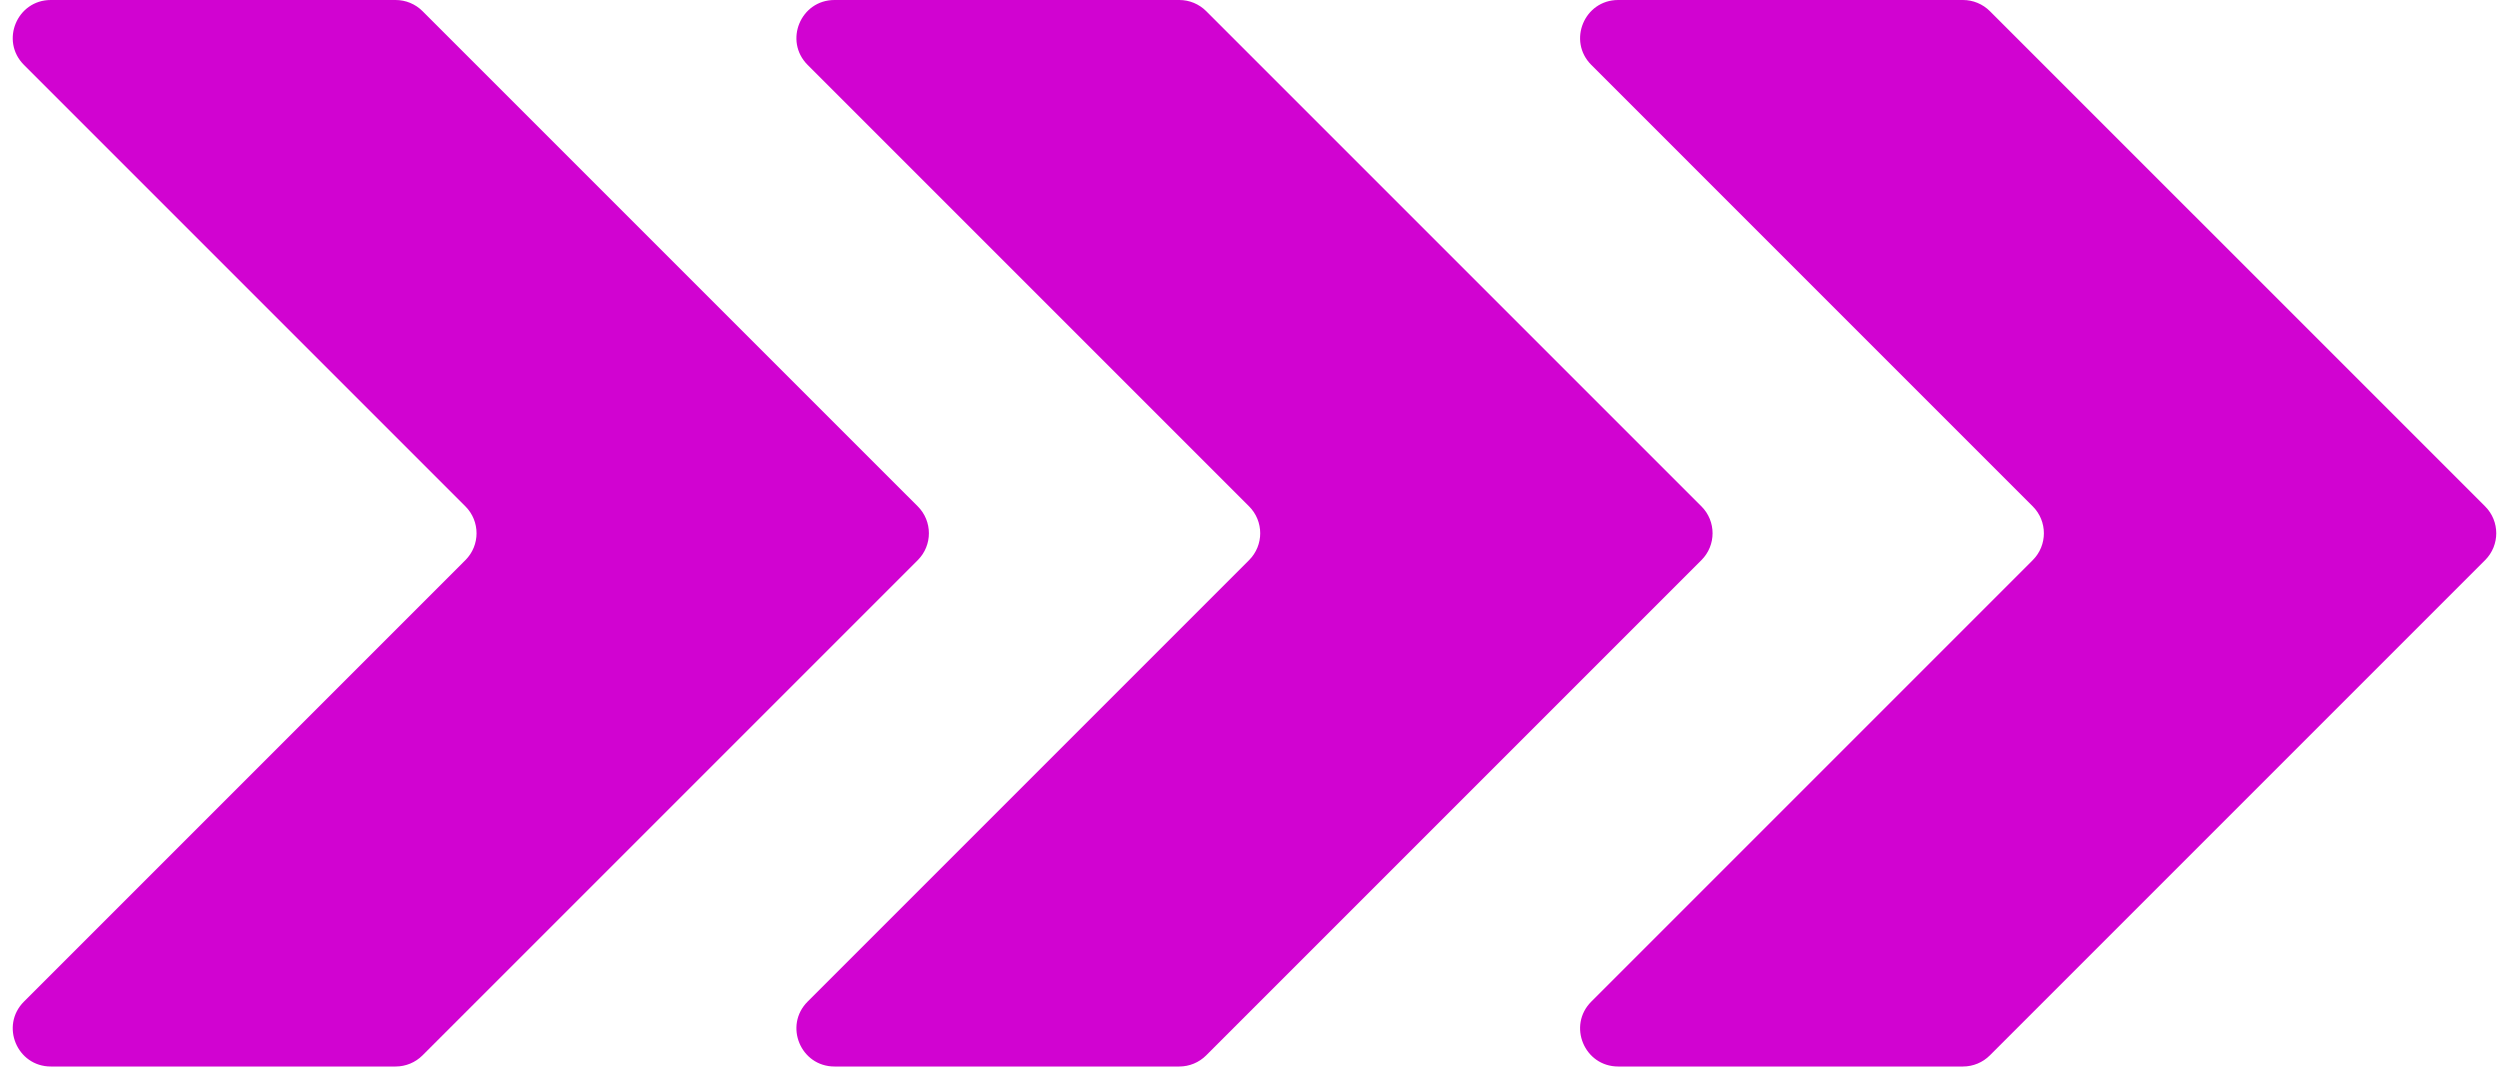 <?xml version="1.0" encoding="UTF-8" standalone="no"?><svg xmlns="http://www.w3.org/2000/svg" xmlns:xlink="http://www.w3.org/1999/xlink" fill="#d103d1" height="1104" preserveAspectRatio="xMidYMid meet" version="1" viewBox="701.4 1448.0 2587.9 1104.0" width="2587.9" zoomAndPan="magnify"><g id="change1_1"><path d="M 726.188 2484.828 L 1183.172 2027.82 C 1198.539 2012.461 1198.539 1987.551 1183.172 1972.18 L 726.188 1515.172 C 701.402 1490.379 718.957 1448 754.012 1448 L 1110.941 1448 C 1121.379 1448 1131.391 1452.141 1138.762 1459.52 L 1651.441 1972.18 C 1666.801 1987.539 1666.801 2012.461 1651.441 2027.82 L 1138.762 2540.48 C 1131.391 2547.859 1121.379 2552 1110.941 2552 L 754.012 2552 C 718.957 2552 701.402 2509.621 726.188 2484.828"/><path d="M 1537.41 2484.828 L 1994.398 2027.82 C 2009.762 2012.461 2009.762 1987.551 1994.398 1972.18 L 1537.41 1515.172 C 1512.629 1490.379 1530.18 1448 1565.238 1448 L 1922.172 1448 C 1932.602 1448 1942.609 1452.141 1949.988 1459.52 L 2462.66 1972.18 C 2478.031 1987.539 2478.031 2012.461 2462.66 2027.82 L 1949.988 2540.48 C 1942.609 2547.859 1932.602 2552 1922.172 2552 L 1565.238 2552 C 1530.18 2552 1512.629 2509.621 1537.41 2484.828"/><path d="M 2348.641 2484.828 L 2805.629 2027.82 C 2820.988 2012.461 2820.988 1987.551 2805.629 1972.18 L 2348.641 1515.172 C 2323.859 1490.379 2341.41 1448 2376.461 1448 L 2733.398 1448 C 2743.828 1448 2753.84 1452.141 2761.219 1459.52 L 3273.891 1972.18 C 3289.262 1987.539 3289.262 2012.461 3273.891 2027.82 L 2761.219 2540.48 C 2753.84 2547.859 2743.828 2552 2733.398 2552 L 2376.461 2552 C 2341.41 2552 2323.859 2509.621 2348.641 2484.828"/></g></svg>